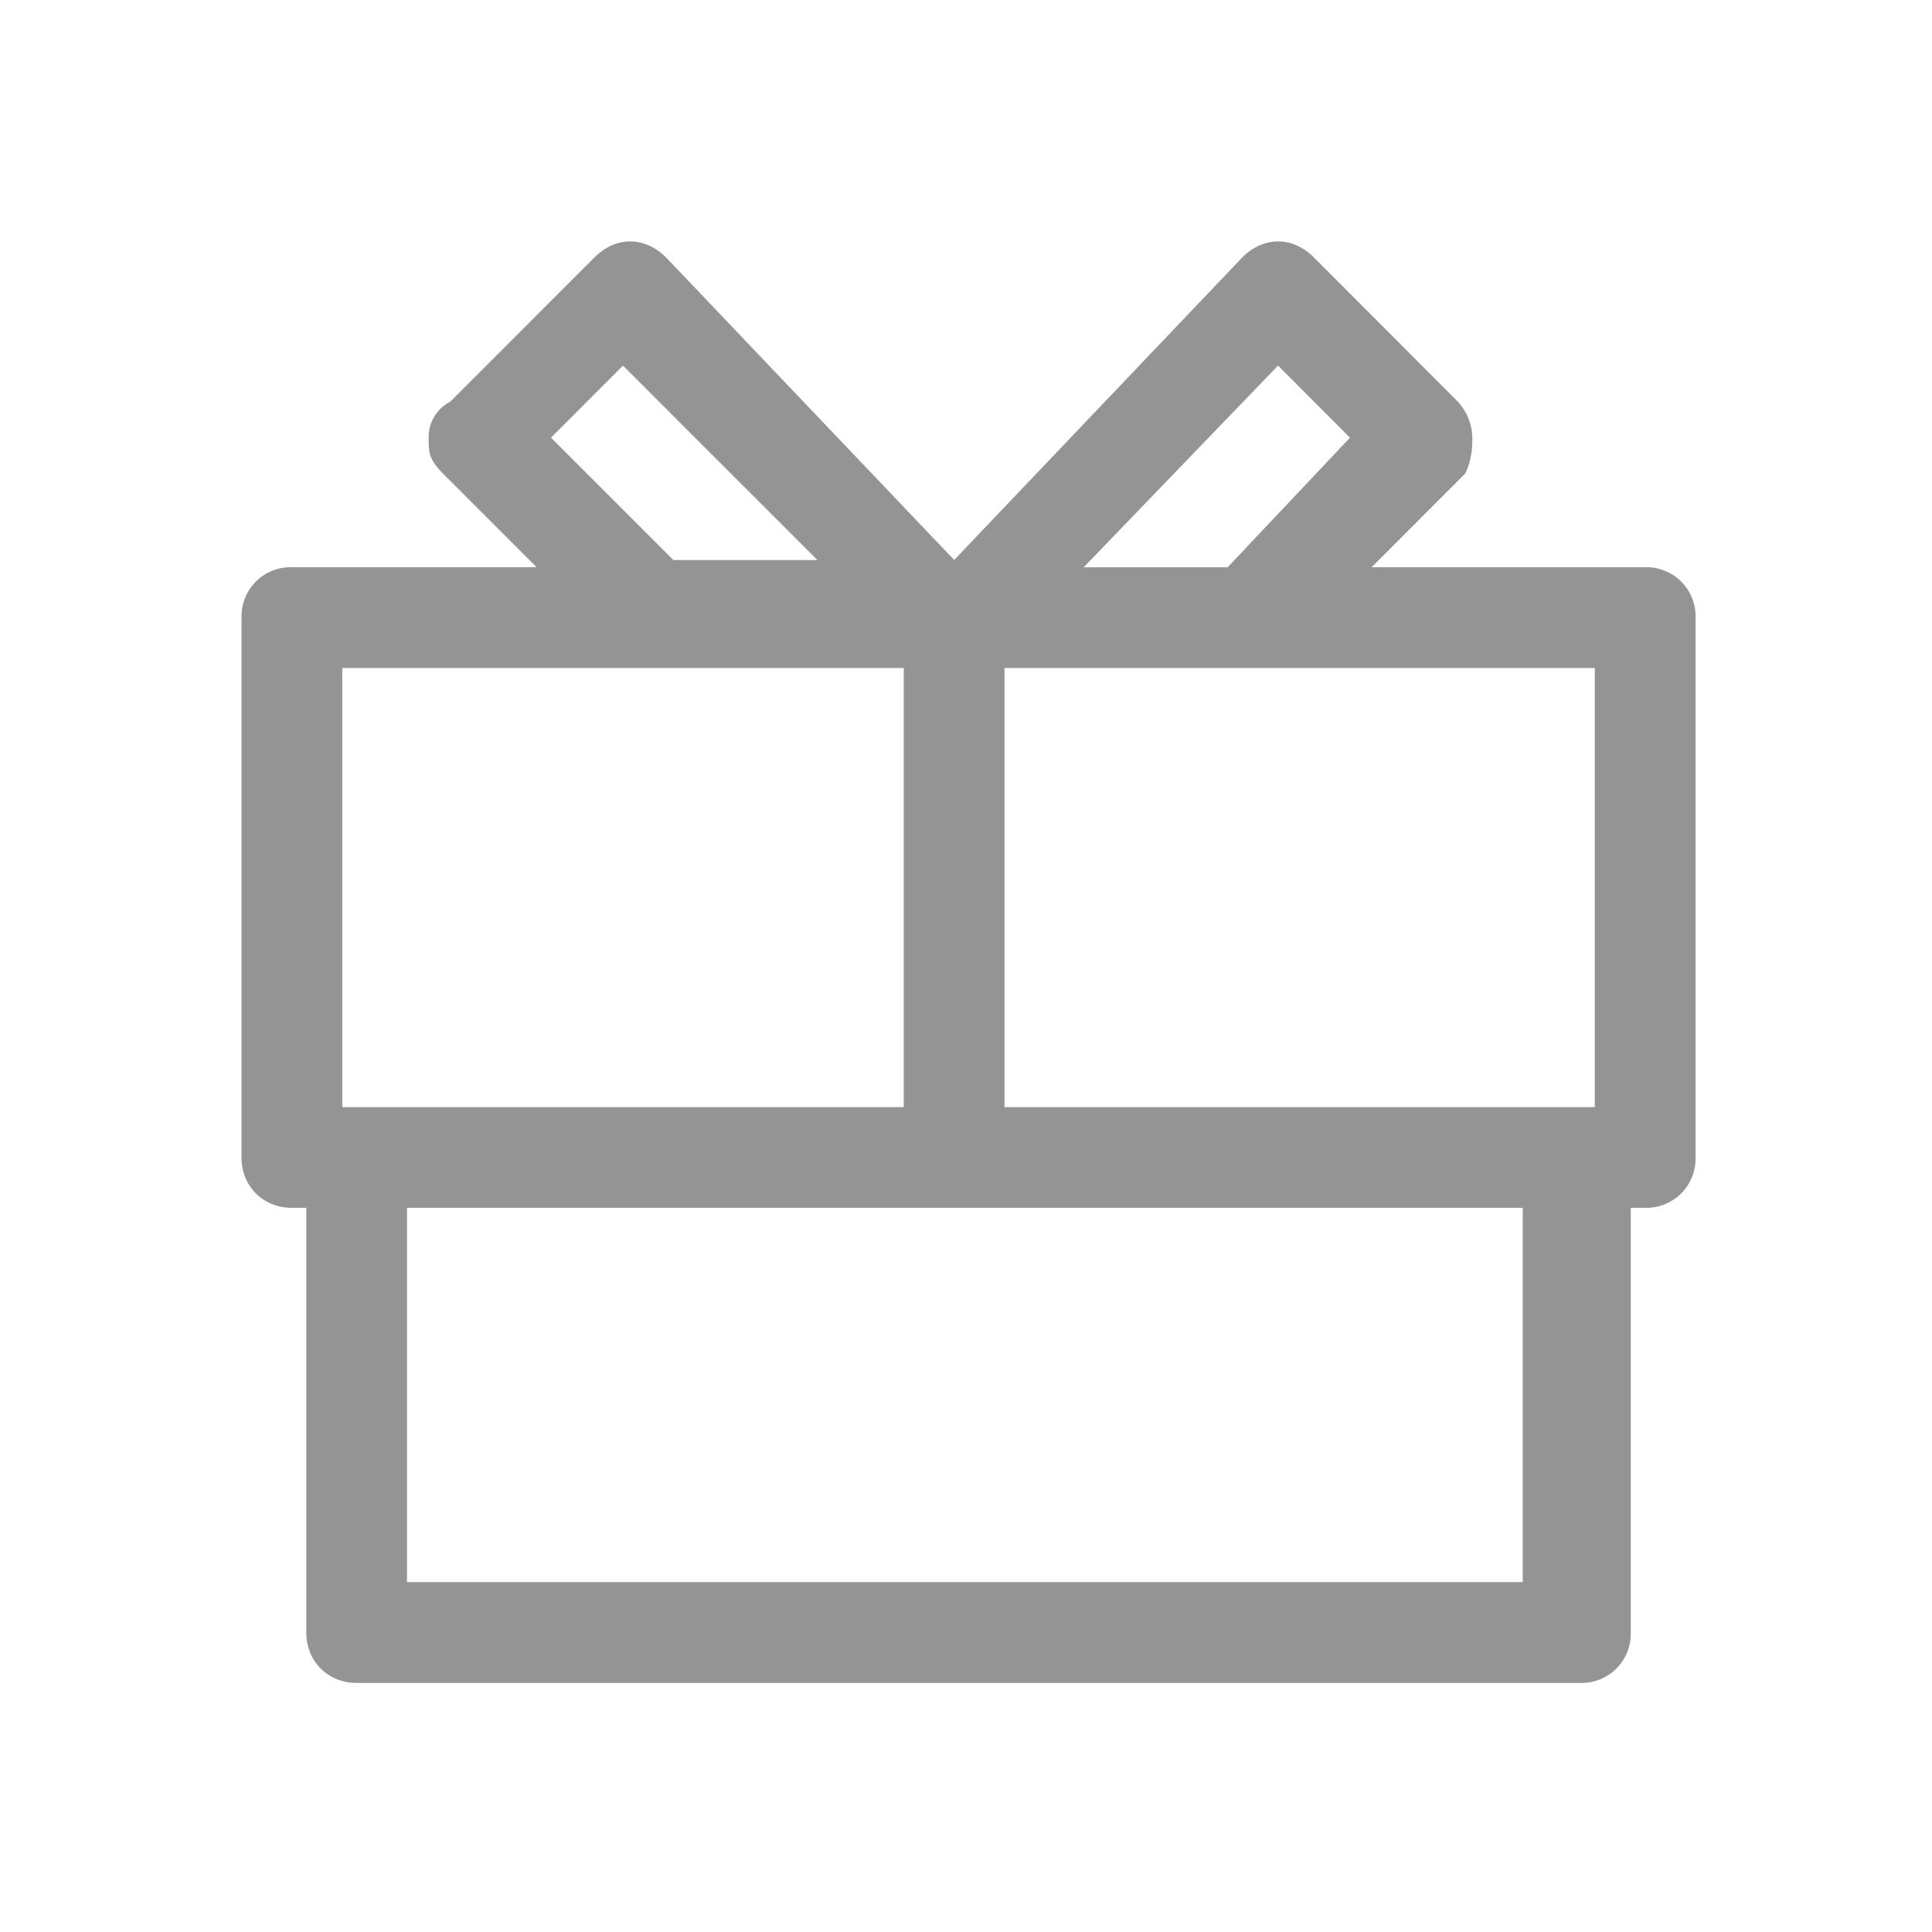 <svg xmlns="http://www.w3.org/2000/svg" width="24" height="24" viewBox="0 0 24 24">
    <g fill="none" fill-rule="evenodd">
        <path fill="#949494" fill-rule="nonzero" d="M20.437 7.046h-3.398L18.2 5.884c.09-.18.09-.358.09-.447a.683.683 0 0 0-.18-.447L16.324 3.2c-.268-.268-.626-.268-.894 0l-3.577 3.756L8.276 3.2c-.269-.268-.626-.268-.894 0L5.593 4.99a.492.492 0 0 0-.268.447c0 .178 0 .268.179.447l1.162 1.162h-3.04A.611.611 0 0 0 3 7.672v6.707c0 .357.268.625.626.625h.179v5.276c0 .358.268.626.626.626h15.2a.611.611 0 0 0 .627-.626v-5.276h.179a.611.611 0 0 0 .626-.625V7.672a.611.611 0 0 0-.626-.626zm-4.56-2.504l.893.895-1.52 1.61h-1.788l2.414-2.505zm-9.032.895l.894-.895 2.415 2.415H8.365l-1.52-1.52zm-2.593 8.316V8.298h6.975v5.455H4.252zm14.754 5.901H5.056v-4.65h13.86v4.65h.09zm.805-5.901h-7.333V8.298h7.333v5.455z"/>
        <path d="M0 0h24v24H0z"/>
    </g>
</svg>

